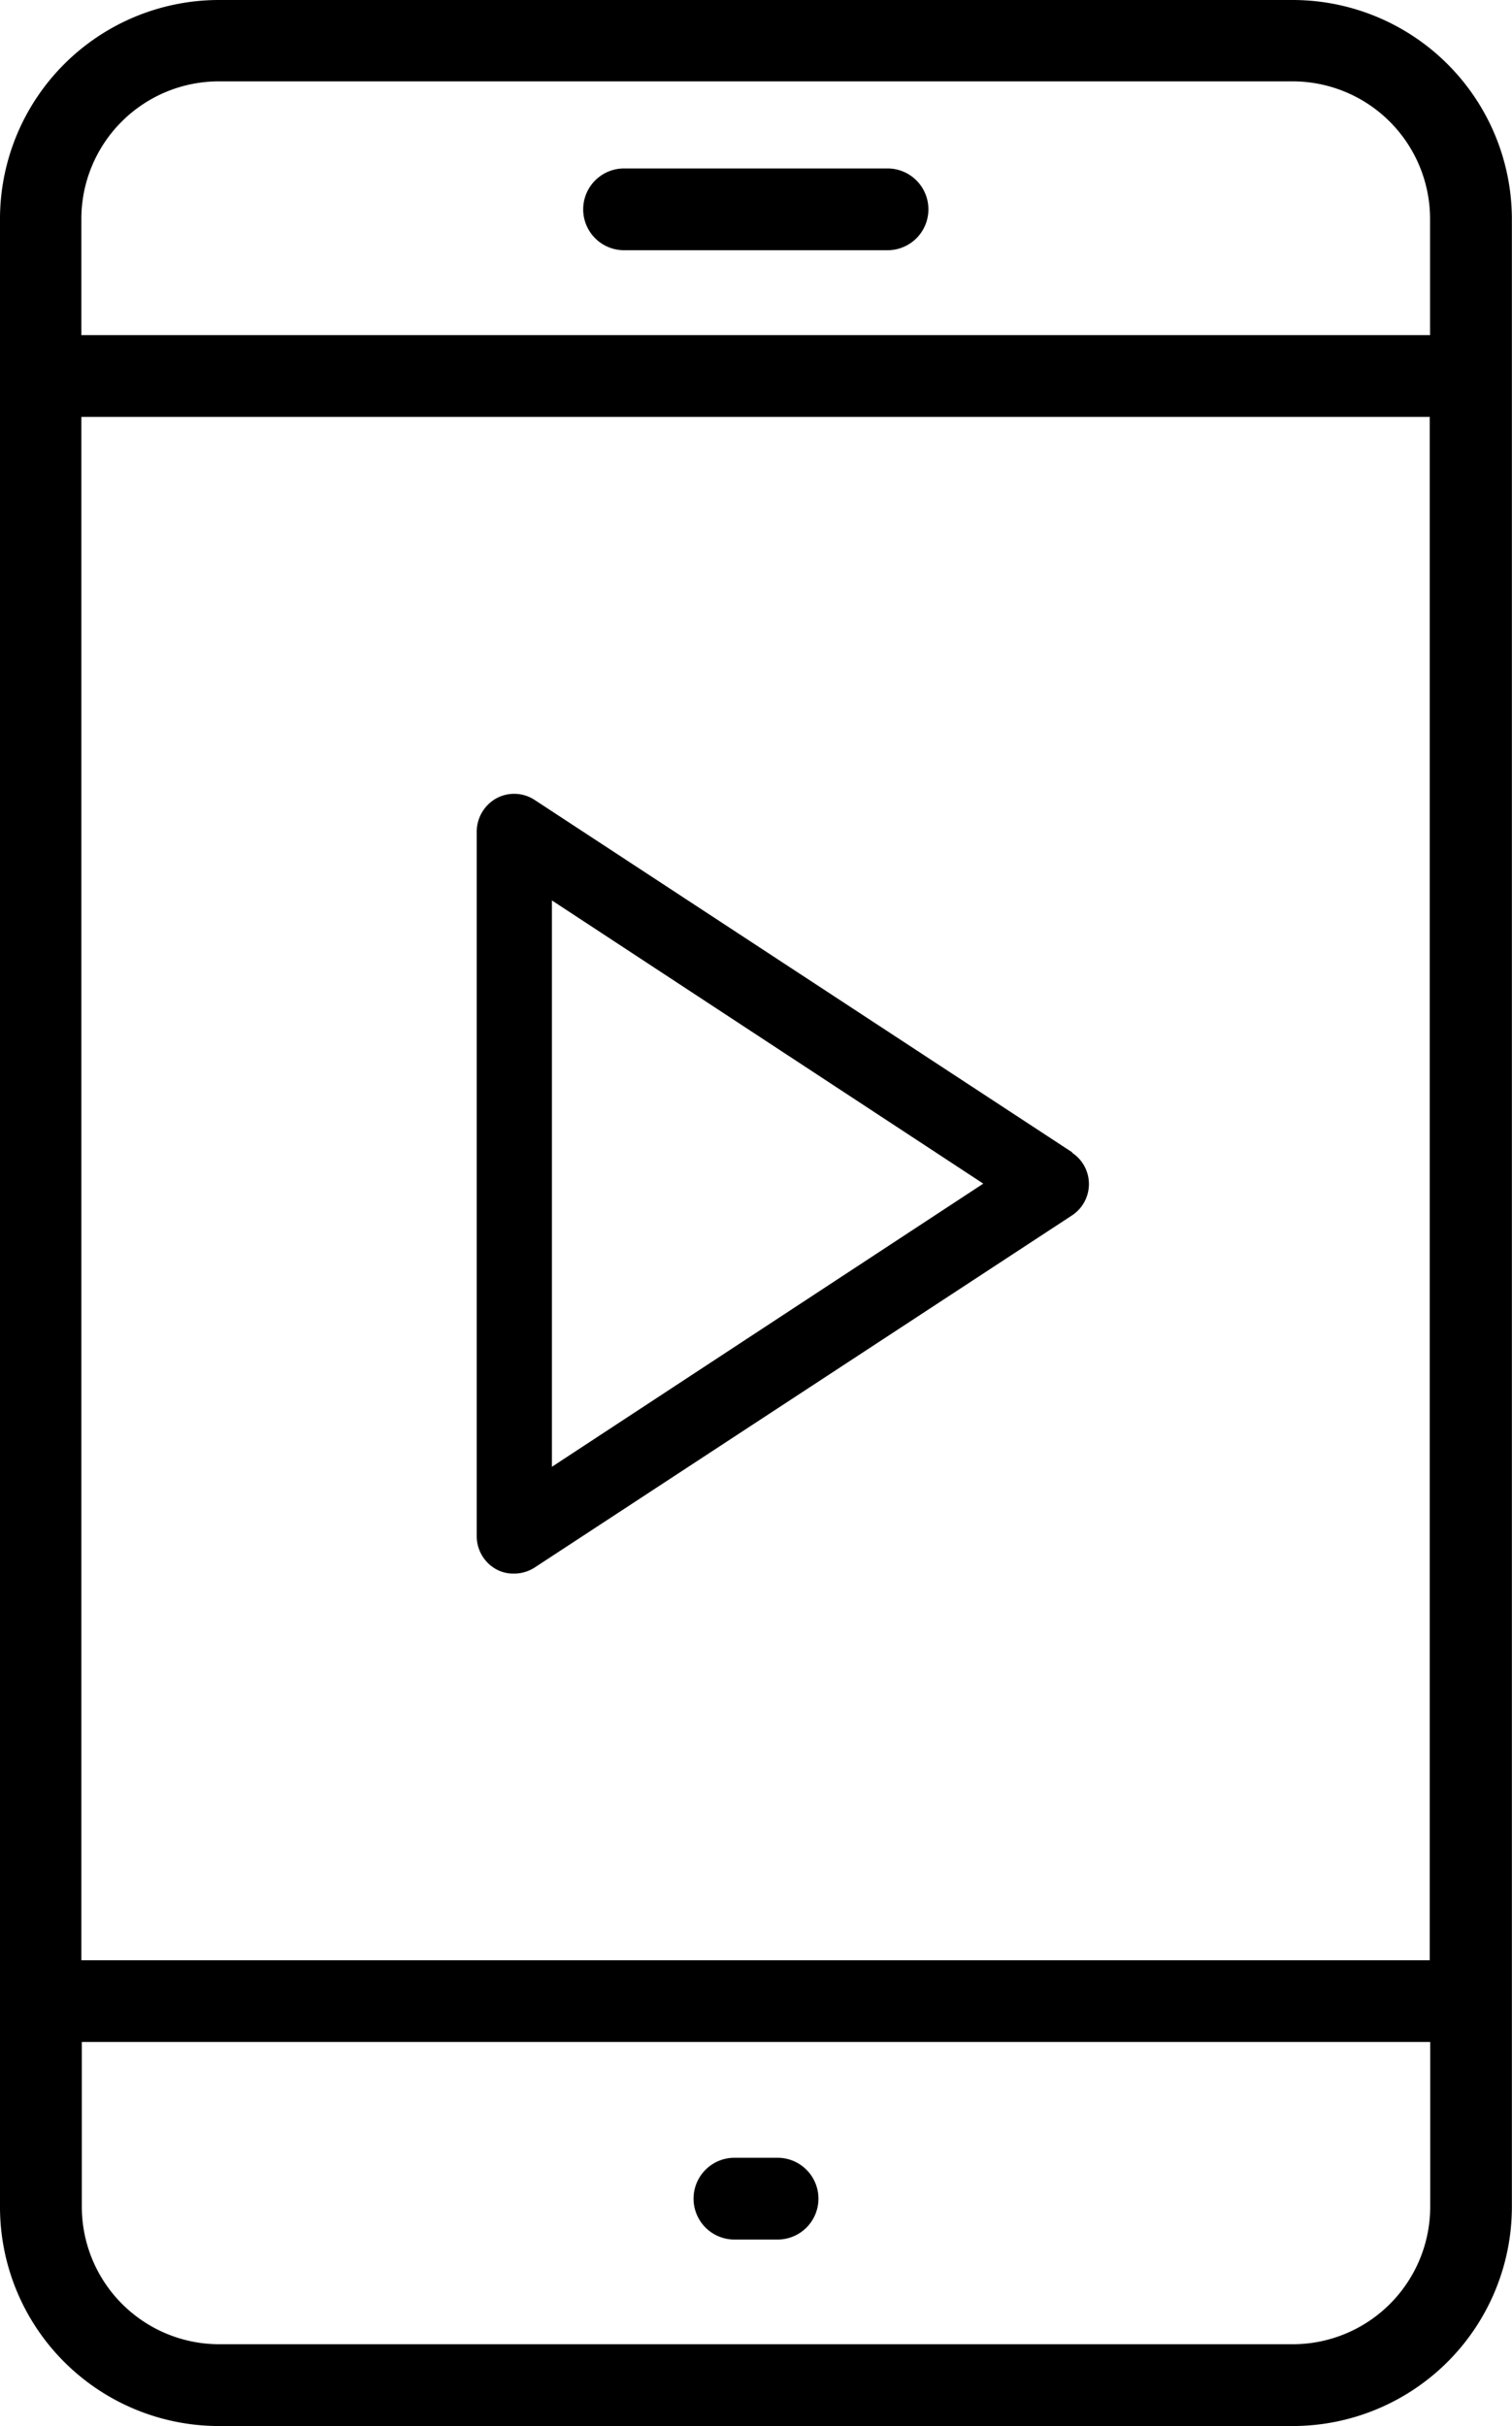 <svg id="Vrstva_1-2" xmlns="http://www.w3.org/2000/svg" width="49.47" height="79.371" viewBox="0 0 49.47 79.371">
  <g id="Group_1186" data-name="Group 1186">
    <g id="Group_1185" data-name="Group 1185">
      <path id="Path_1766" data-name="Path 1766" d="M42.29,0H7.166A7.167,7.167,0,0,0,0,7.166V72.205a7.167,7.167,0,0,0,7.166,7.166H42.3a7.176,7.176,0,0,0,7.166-7.166V7.166A7.176,7.176,0,0,0,42.3,0ZM7.166,2.662H42.3a4.5,4.5,0,0,1,4.489,4.489v3.813H2.662V7.151A4.5,4.5,0,0,1,7.151,2.662ZM46.794,64.133H2.662V13.641H46.779V64.147ZM42.3,76.695H7.166a4.5,4.5,0,0,1-4.489-4.489v-5.4H46.794v5.4A4.5,4.5,0,0,1,42.3,76.695Z"/>
      <path id="Path_1767" data-name="Path 1767" d="M24.416,9.342h8.619a1.338,1.338,0,0,0,0-2.676H24.416a1.338,1.338,0,1,0,0,2.676Z" transform="translate(-3.997 -1.155)"/>
      <path id="Path_1768" data-name="Path 1768" d="M30.194,85.384h-1.41a1.338,1.338,0,1,0,0,2.676h1.41a1.338,1.338,0,1,0,0-2.676Z" transform="translate(-4.754 -14.79)"/>
    </g>
    <path id="Path_1769" data-name="Path 1769" d="M38.349,43.141,20.765,31.615a1.221,1.221,0,0,0-1.252-.058,1.254,1.254,0,0,0-.648,1.079V55.7a1.24,1.24,0,0,0,.633,1.079,1.157,1.157,0,0,0,.59.144,1.242,1.242,0,0,0,.676-.2L38.349,45.2a1.228,1.228,0,0,0,0-2.043Zm-2.907,1.022L21.326,53.429V34.9l14.116,9.267Z" transform="translate(-3.268 -5.441)"/>
  </g>
</svg>